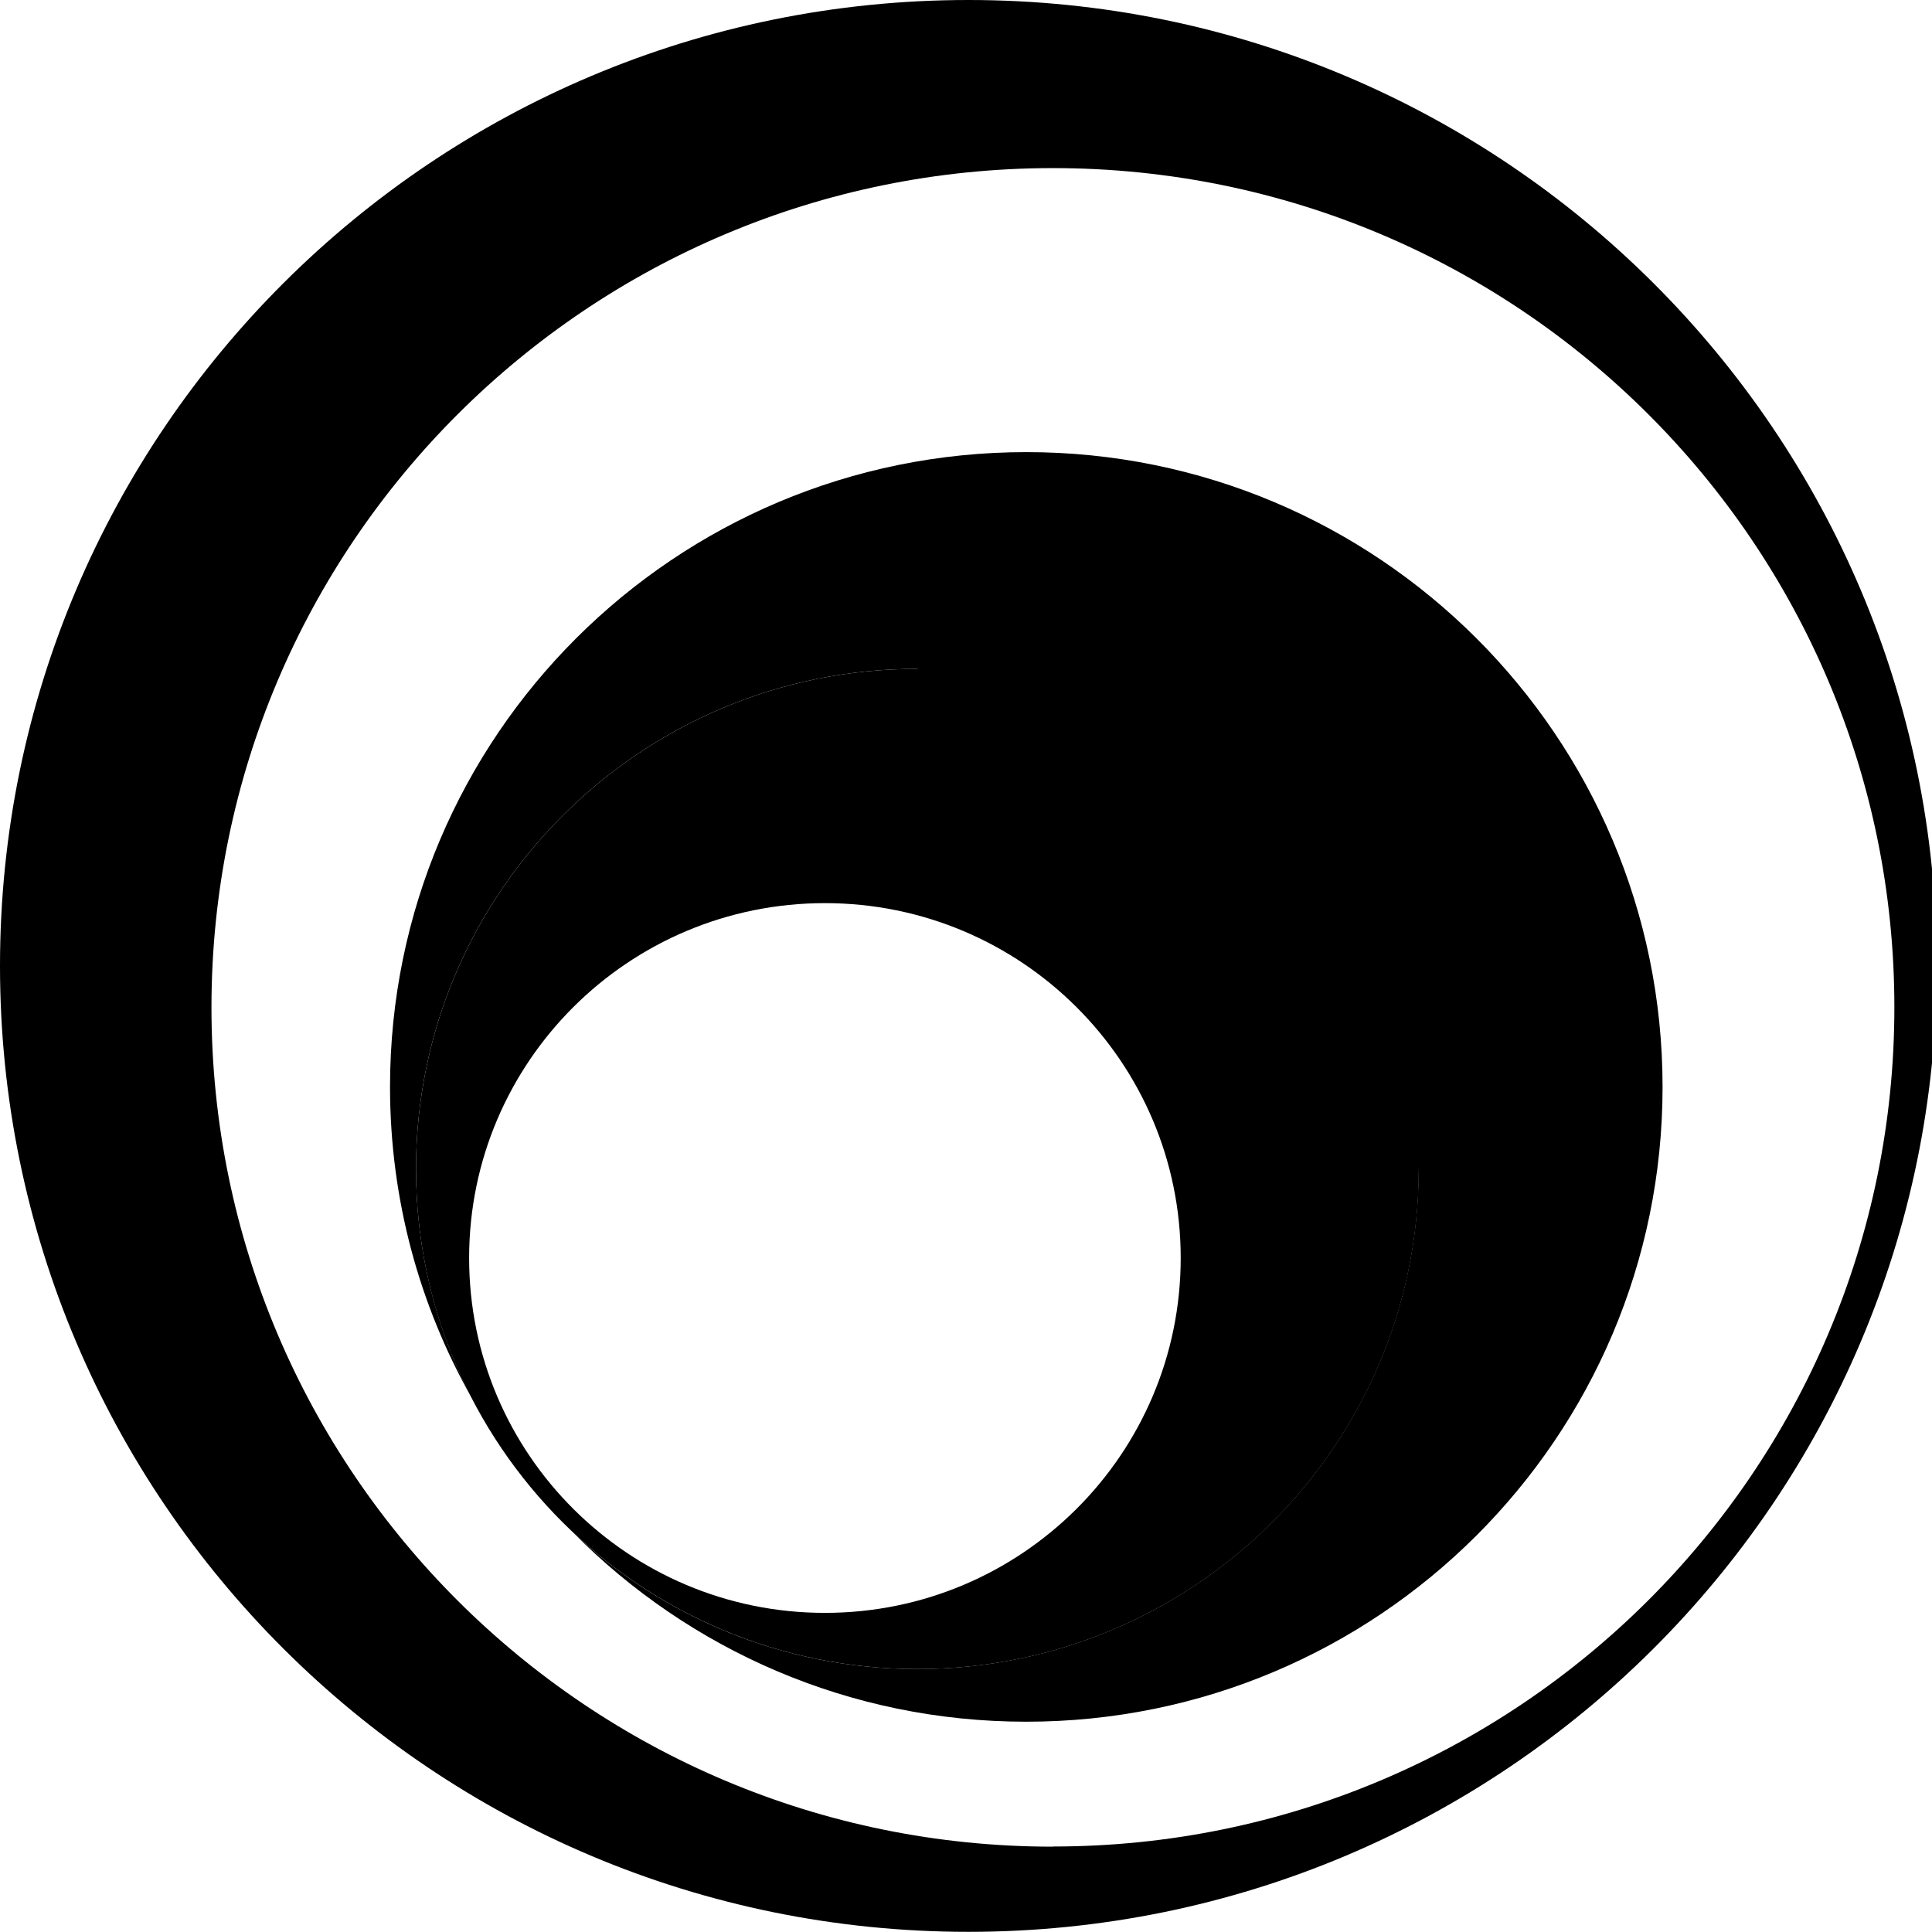 <?xml version="1.0" encoding="UTF-8" standalone="no"?>
<!DOCTYPE svg PUBLIC "-//W3C//DTD SVG 1.1//EN" "http://www.w3.org/Graphics/SVG/1.1/DTD/svg11.dtd">
<svg width="100%" height="100%" viewBox="0 0 16 16" version="1.1" xmlns="http://www.w3.org/2000/svg" xmlns:xlink="http://www.w3.org/1999/xlink" xml:space="preserve" xmlns:serif="http://www.serif.com/" style="fill-rule:evenodd;clip-rule:evenodd;stroke-linejoin:round;stroke-miterlimit:2;">
    <g transform="matrix(0.126,0,0,0.125,0,0)">
        <path d="M63.651,0C28.499,0 0,28.653 0,63.995C0,99.336 28.499,127.989 63.651,127.989C98.803,127.989 127.302,99.336 127.302,63.995C127.302,28.653 98.813,0 63.651,0ZM69.2,122.346C38.653,122.346 13.899,97.448 13.899,66.747C13.899,36.046 38.664,11.137 69.211,11.137C99.757,11.137 124.511,36.035 124.511,66.736C124.511,97.438 99.747,122.336 69.211,122.336L69.2,122.346Z" style="fill-rule:nonzero;"/>
        <path d="M93.243,77.446C93.243,95.741 78.484,110.579 60.288,110.579C51.534,110.579 43.587,107.145 37.688,101.555C45.274,109.278 55.8,114.068 67.45,114.068C90.548,114.068 109.275,95.24 109.275,72.016C109.275,48.793 90.559,29.954 67.46,29.954C44.362,29.954 25.635,48.782 25.635,72.006C25.635,79.473 27.576,86.492 30.982,92.573C28.659,88.039 27.343,82.897 27.343,77.446C27.343,59.151 42.102,44.313 60.298,44.313" style="fill-rule:nonzero;"/>
        <path d="M60.298,44.314C42.102,44.314 27.343,59.152 27.343,77.447C27.343,95.742 42.102,110.58 60.298,110.58C78.495,110.58 93.254,95.742 93.254,77.447C93.254,59.152 78.495,44.314 60.298,44.314ZM54.219,106.857C41.306,106.857 30.834,96.329 30.834,83.346C30.834,70.364 41.306,59.835 54.219,59.835C67.131,59.835 77.604,70.364 77.604,83.346C77.604,96.329 67.131,106.857 54.219,106.857Z" style="fill-rule:nonzero;"/>
    </g>
</svg>

